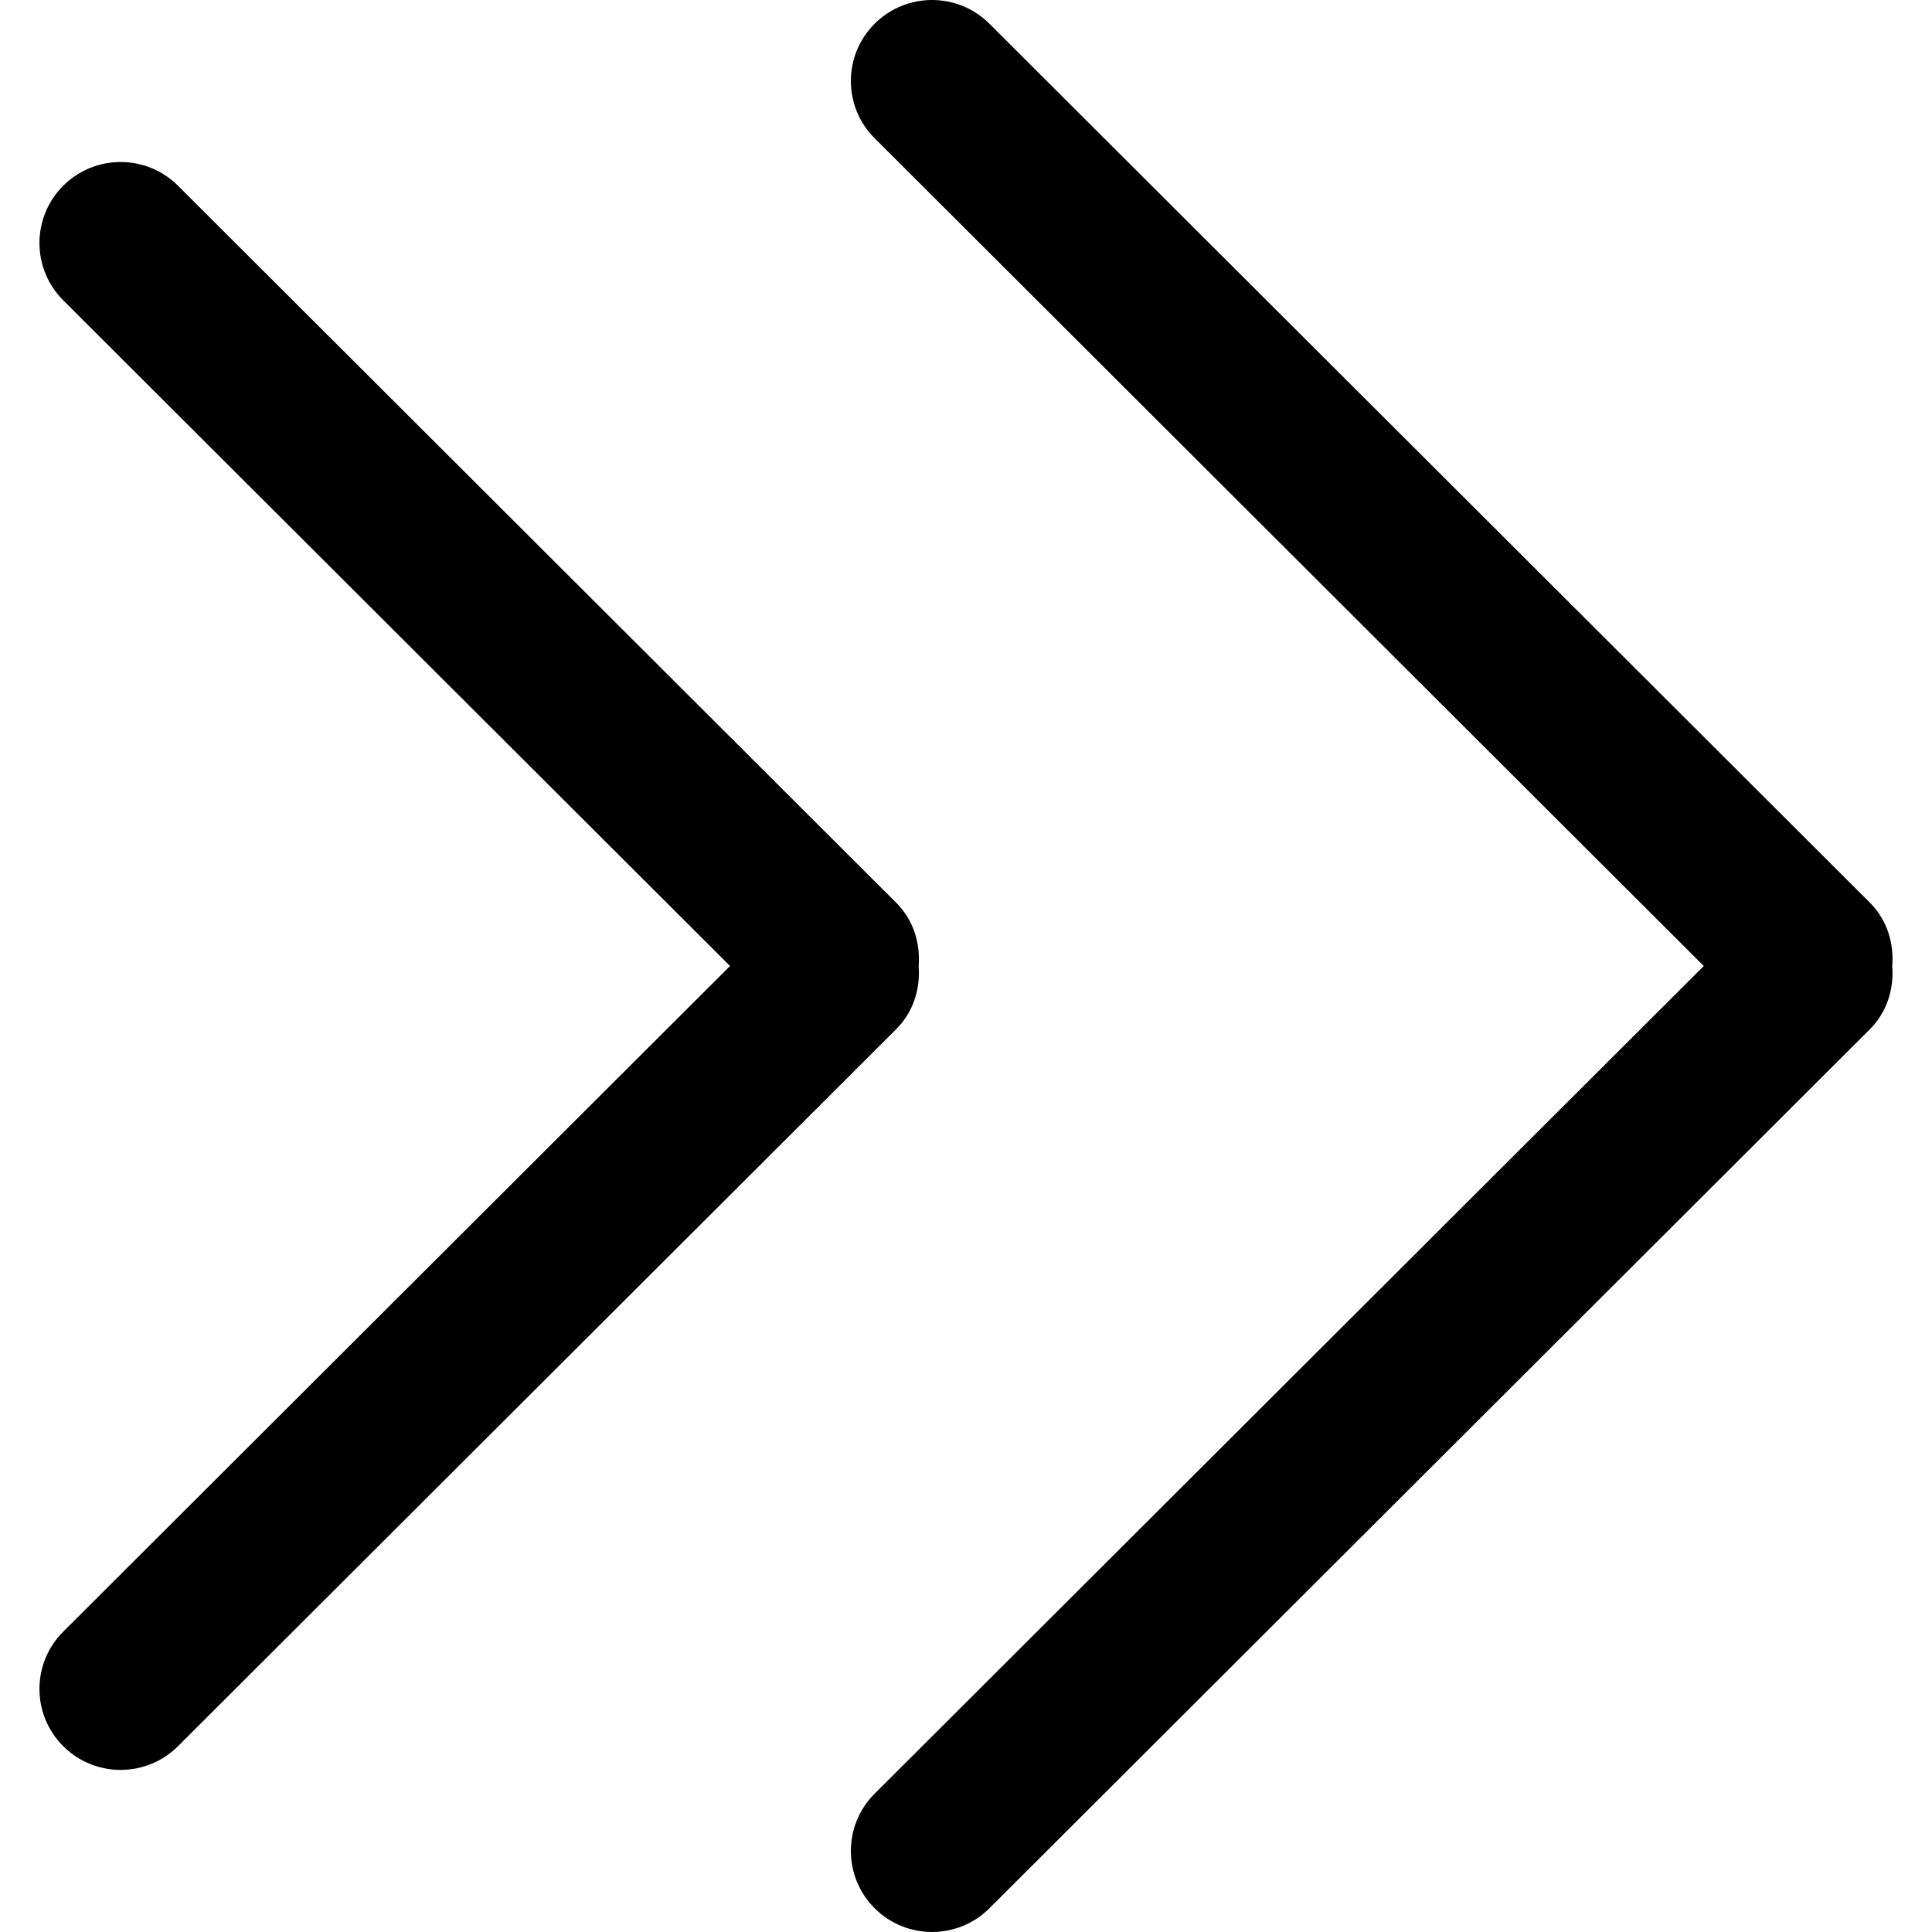 <?xml version="1.0" encoding="iso-8859-1"?>
<!-- Generator: Adobe Illustrator 16.0.0, SVG Export Plug-In . SVG Version: 6.00 Build 0)  -->
<!DOCTYPE svg PUBLIC "-//W3C//DTD SVG 1.1//EN" "http://www.w3.org/Graphics/SVG/1.1/DTD/svg11.dtd">
<svg version="1.1" id="Capa_1" xmlns="http://www.w3.org/2000/svg" xmlns:xlink="http://www.w3.org/1999/xlink" x="0px" y="0px"
	 width="638.062px" height="638.062px" viewBox="0 0 638.062 638.062" style="enable-background:new 0 0 638.062 638.062;"
	 xml:space="preserve">
<g>
	<g id="_x35__40_">
		<g>
			<path d="M303.4,319.03c0.585-7.521-1.701-15.203-7.469-20.944L58.786,61.339c-10.472-10.445-27.43-10.445-37.902,0
				c-10.473,10.446-10.473,27.378,0,37.85L241.098,319.03L20.884,538.872c-10.473,10.445-10.473,27.377,0,37.823
				c10.473,10.445,27.431,10.445,37.902,0l237.146-236.747C301.699,334.207,303.959,326.553,303.4,319.03z M617.521,298.086
				L326.765,7.834c-10.473-10.445-27.431-10.445-37.903,0c-10.473,10.446-10.473,27.404,0,37.823L562.687,319.03L288.861,592.377
				c-10.473,10.446-10.473,27.377,0,37.85c10.473,10.446,27.431,10.446,37.903,0l290.729-290.251
				c5.768-5.741,8.027-13.423,7.442-20.945C625.548,311.509,623.262,303.827,617.521,298.086z"/>
		</g>
	</g>
</g>
<g>
</g>
<g>
</g>
<g>
</g>
<g>
</g>
<g>
</g>
<g>
</g>
<g>
</g>
<g>
</g>
<g>
</g>
<g>
</g>
<g>
</g>
<g>
</g>
<g>
</g>
<g>
</g>
<g>
</g>
</svg>
